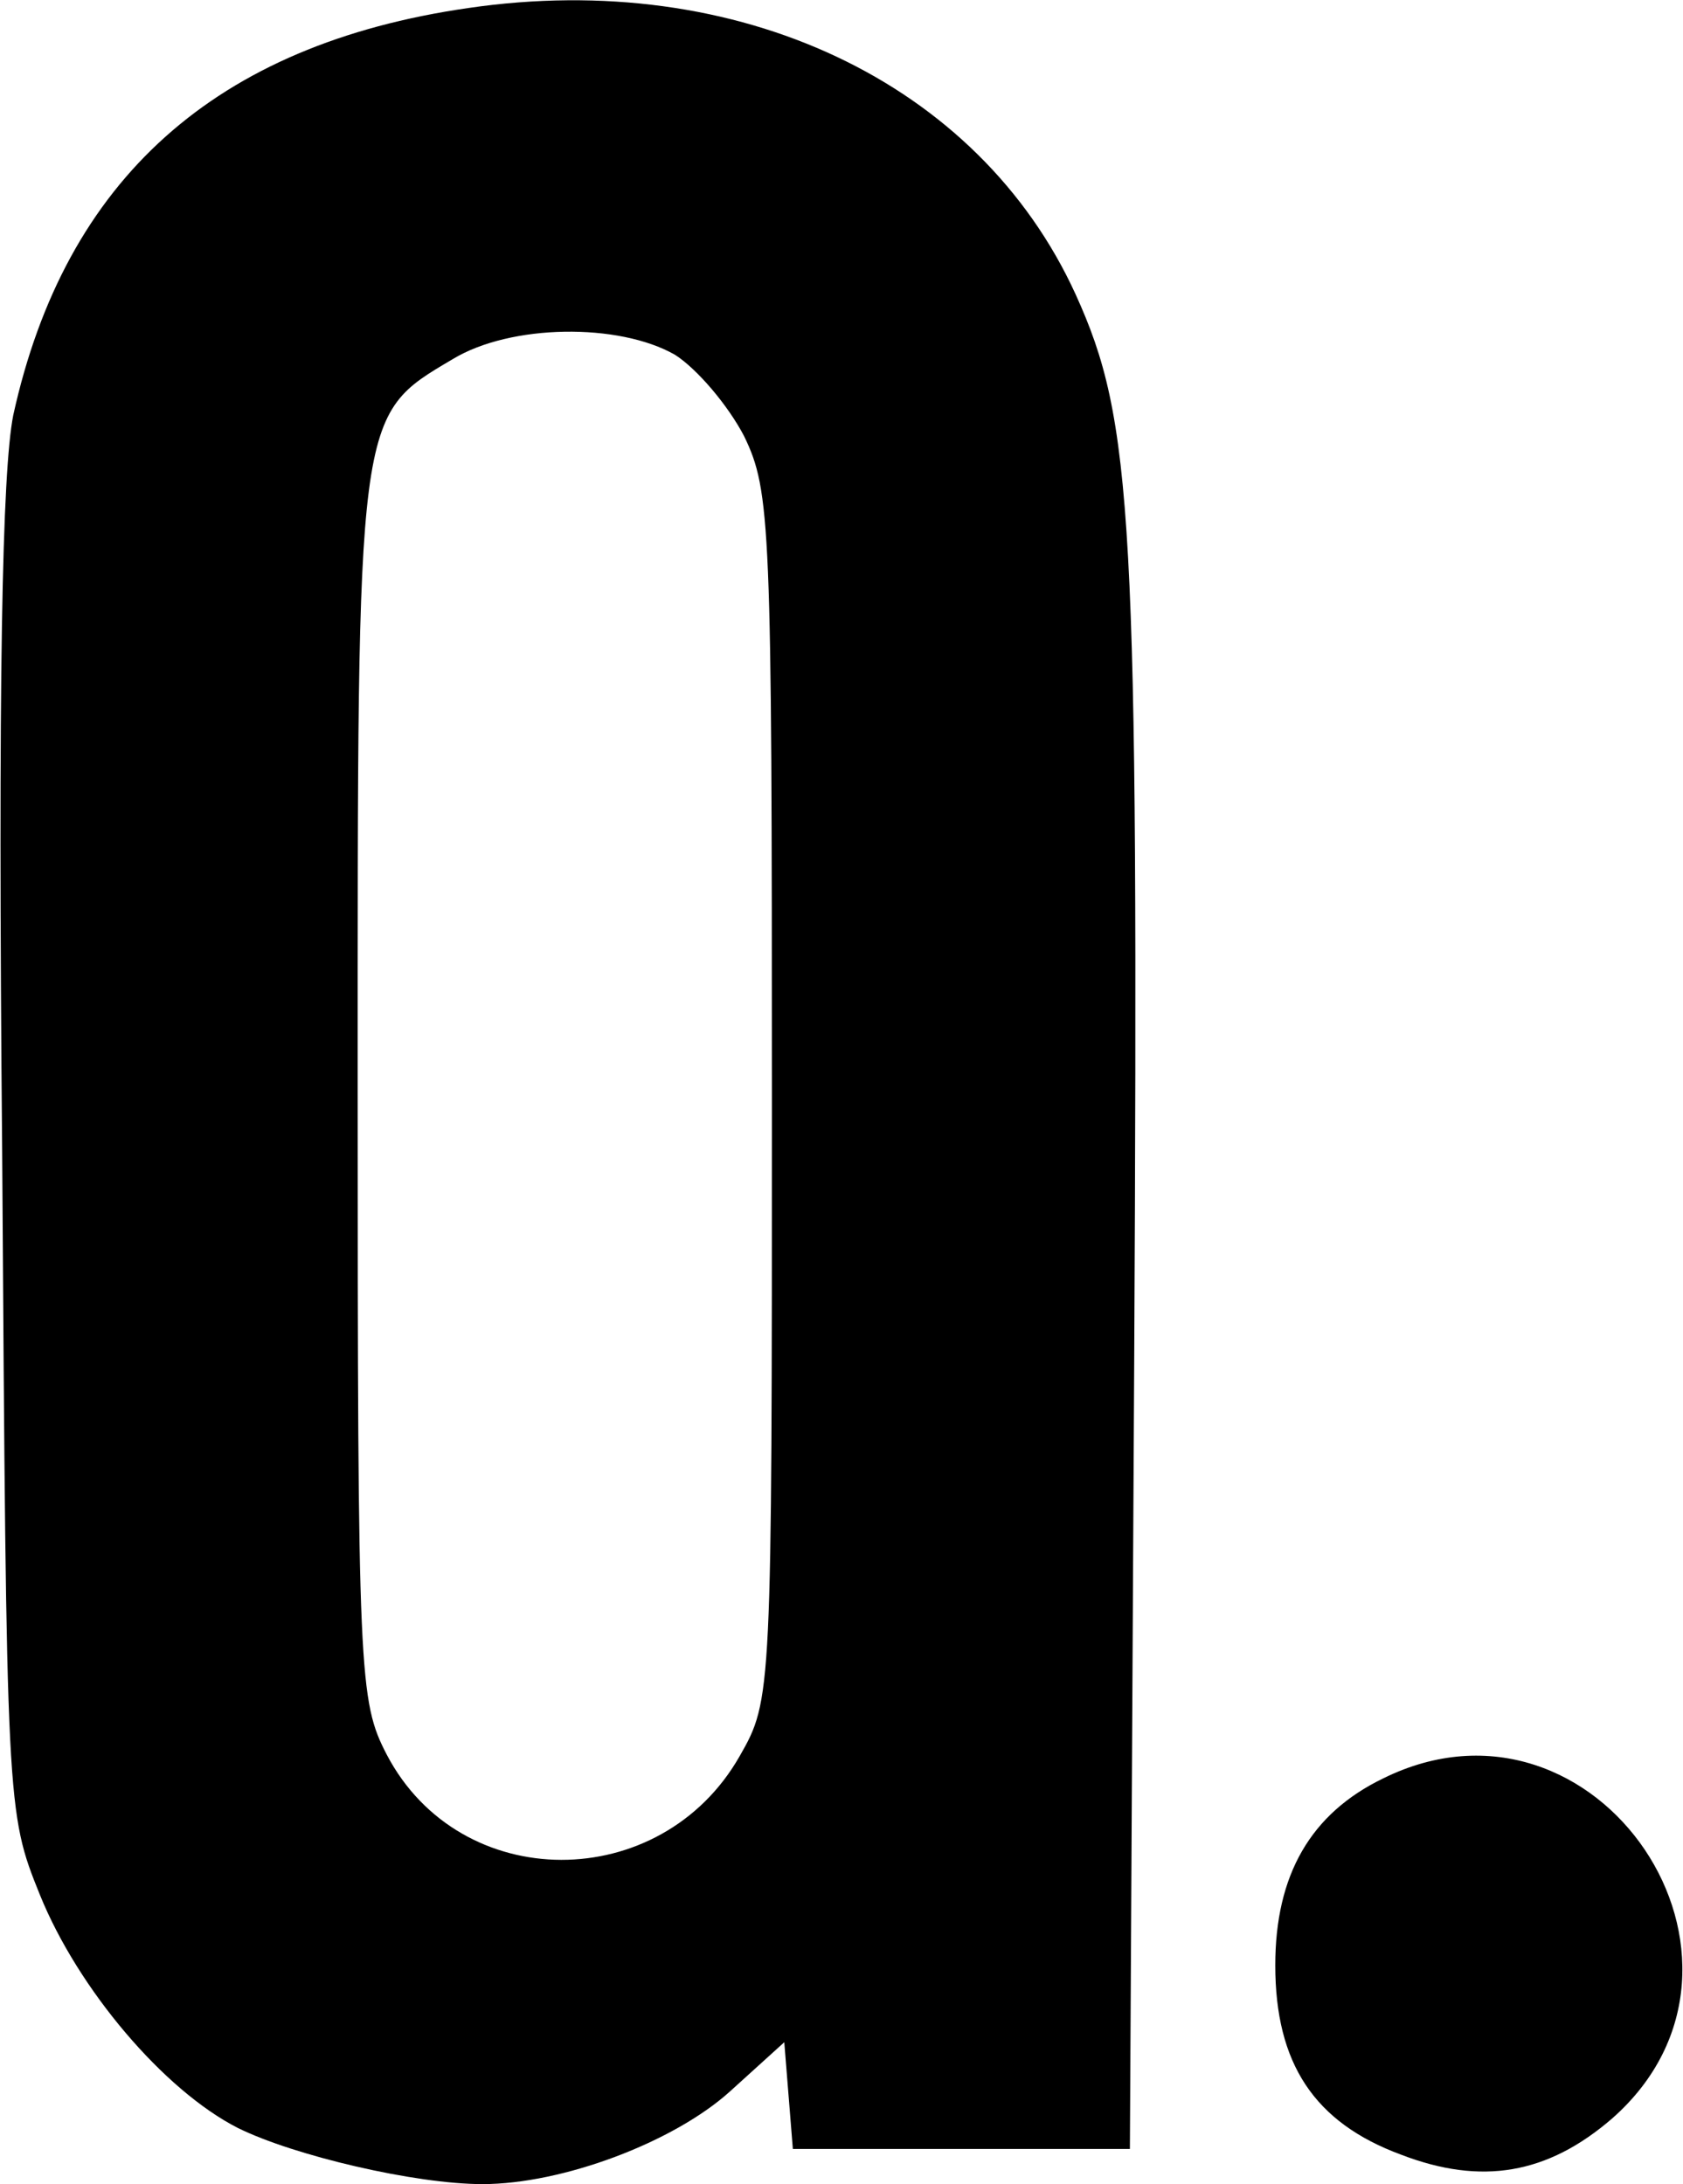 <svg version="1.2" xmlns="http://www.w3.org/2000/svg" viewBox="0 0 1550 2012" width="1550" height="2012"><style></style><path fill-rule="evenodd" d="m990.6 271.1c52.9 116.5 58 204.6 54 977.6l-4 730.9h-310.4l-7.9-98.3-50.1 45.4c-51.7 46.7-154 85.3-227.9 85.3-62 0-173.4-26.1-225.2-51.7-68.2-34.7-147.2-127.9-182.4-214.9-30.7-76.1-30.7-79-34.7-684.3-4-437 0-626.9 10.2-678.6 47.8-217.7 186.5-341.6 419-375.1 248.4-36.4 470.1 68.2 559.4 263.7zm-573.6 59.7c-89.3 52.8-87.6 46.6-87.6 672.4 0 541.6 1.2 563.8 26.8 613.2 67.6 129 252.4 129 325.1 1.2 29.6-51.8 29.6-55.7 29.6-606.5 0-528-1.1-558.7-25.6-609.3-14.8-28.4-43.2-61.9-63.7-75-51.7-29.5-151.2-28.4-204.6 4z"/><path  d="m1274 1638.2c-67.1 32.4-99.5 89.2-99.5 172.2 0 90.4 35.8 144.9 115.9 174.5 73.9 28.4 134.8 18.2 194.5-33.5 164.3-145-14.2-410.4-210.9-313.2z"/></svg>
